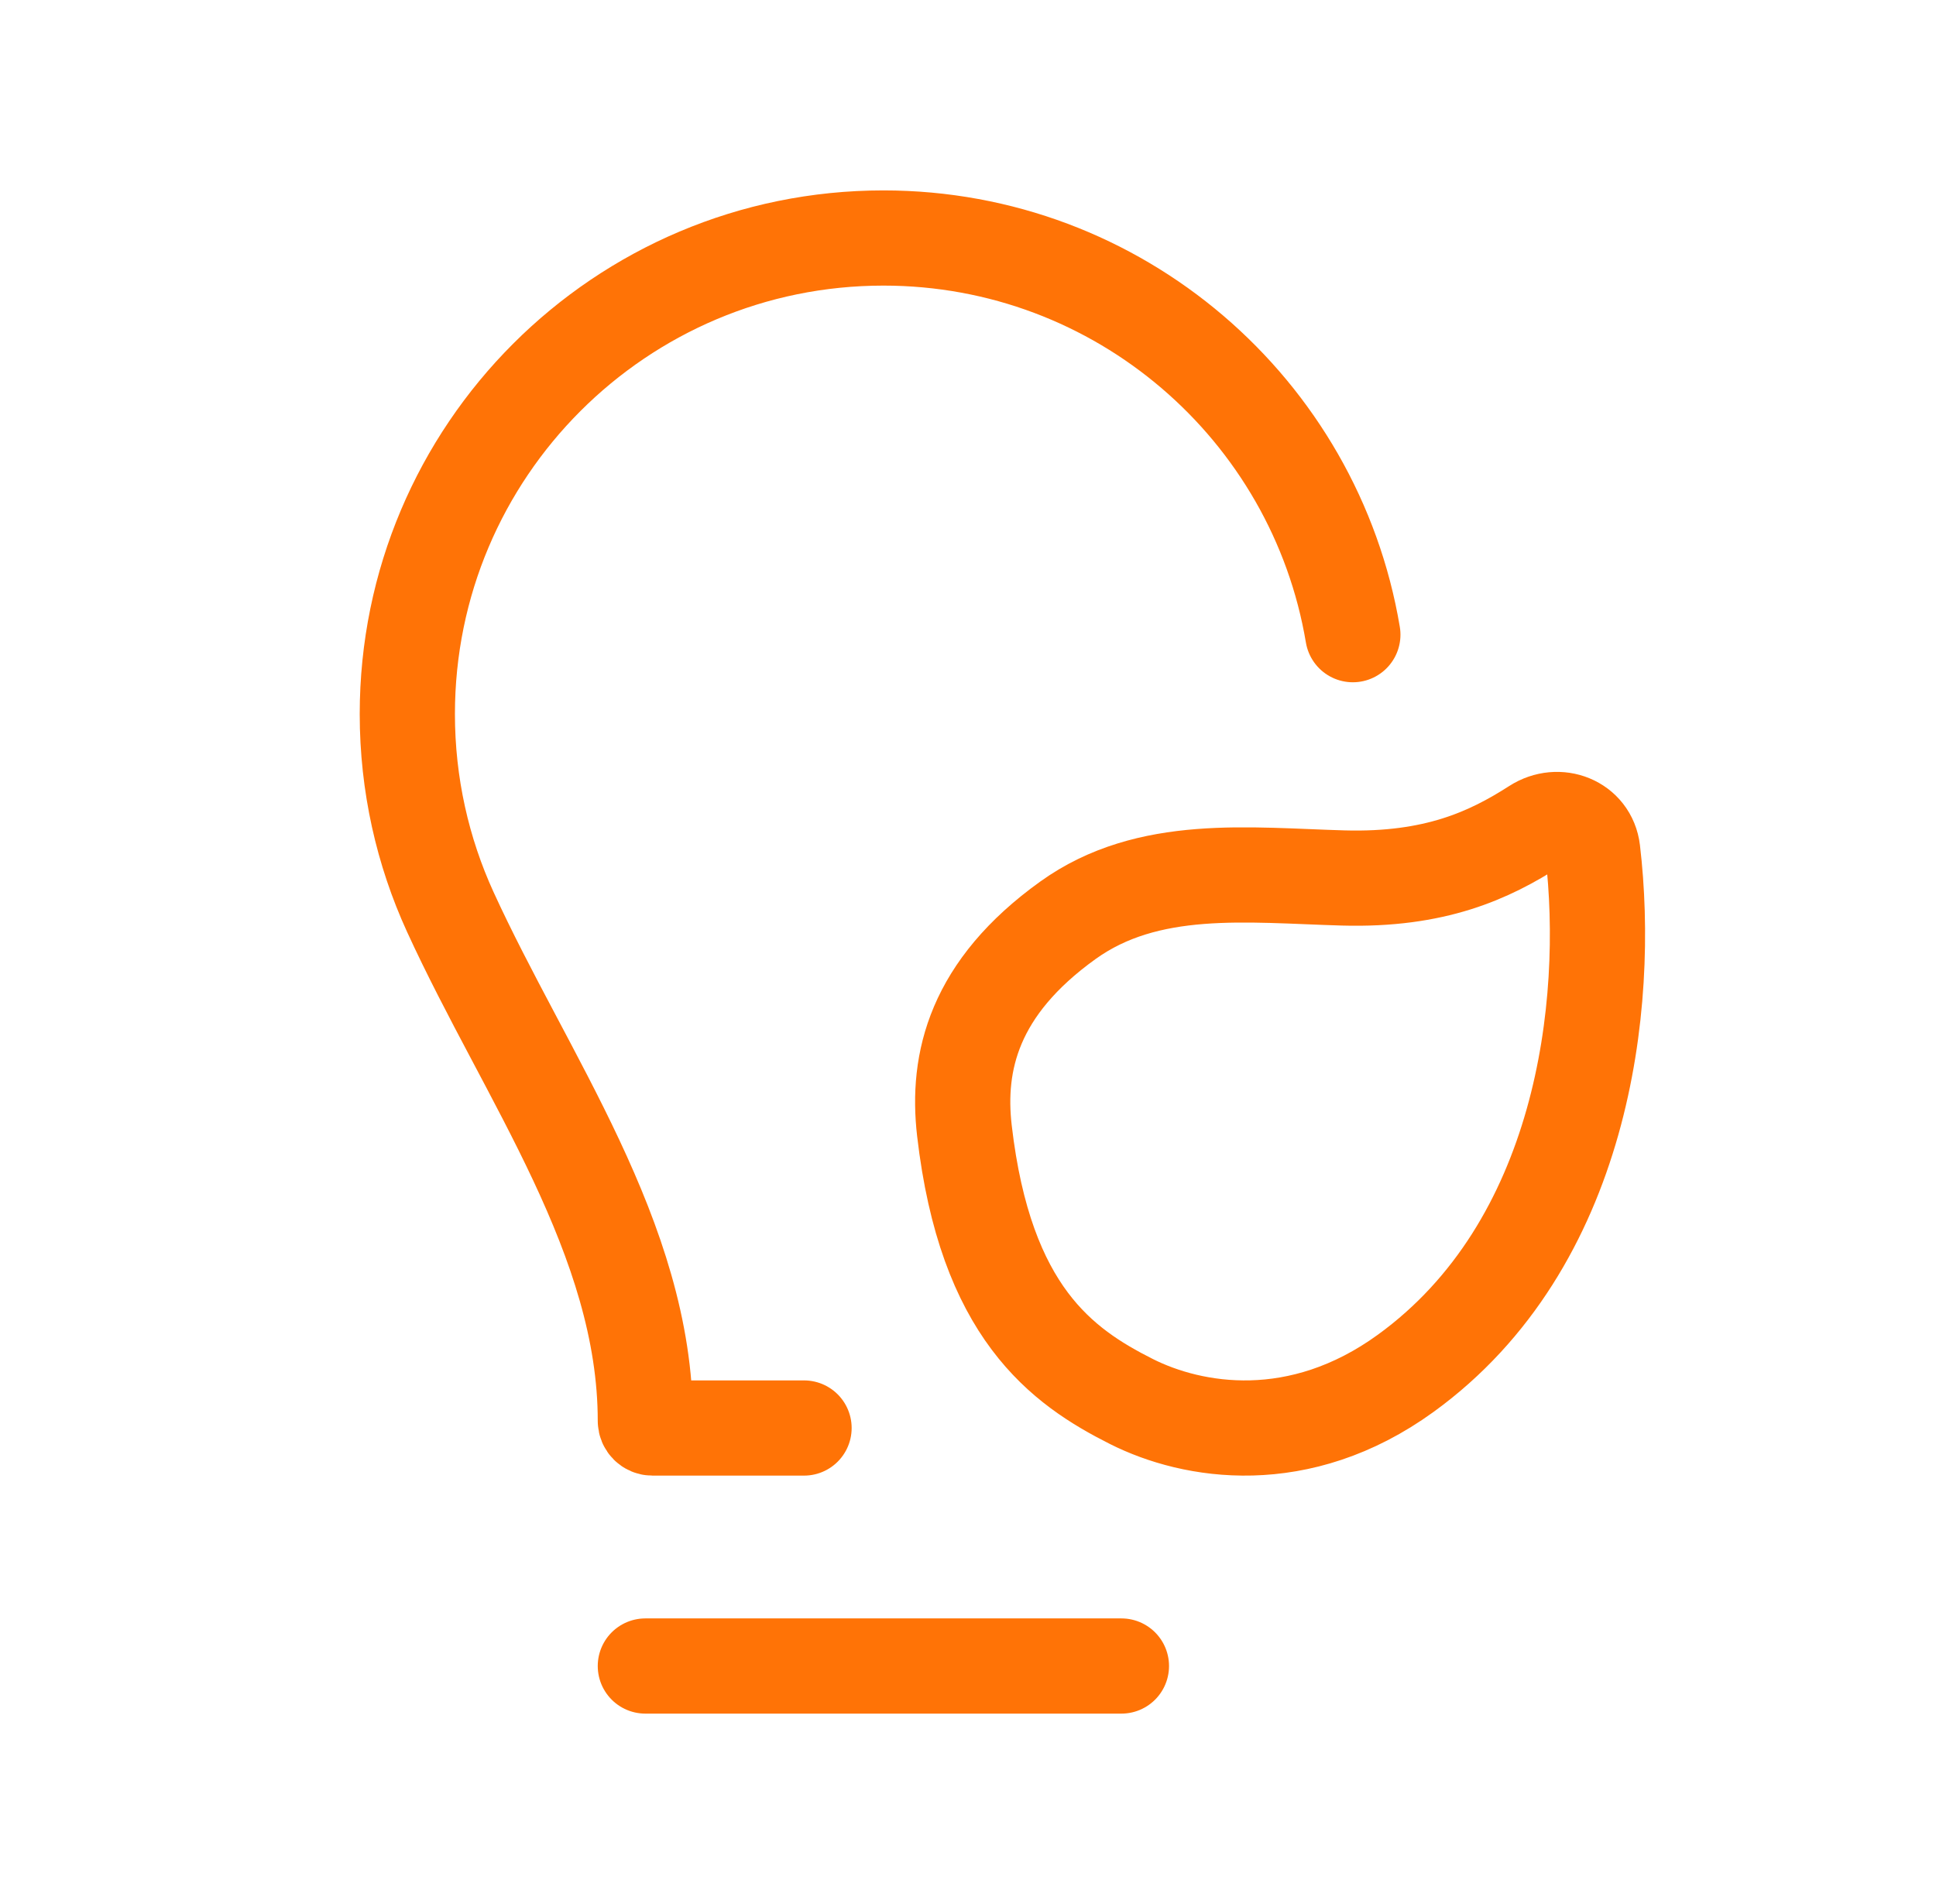 <svg width="61" height="60" viewBox="0 0 61 60" fill="none" xmlns="http://www.w3.org/2000/svg">
<path d="M42.626 20C41.436 12.906 35.266 7.5 27.834 7.5C19.549 7.5 12.834 14.216 12.834 22.5C12.834 24.724 13.318 26.835 14.186 28.733C16.576 33.958 20.334 39.031 20.334 44.776C20.334 44.9 20.434 45 20.557 45H25.334M20.334 52.5H35.334M30.387 35.629C30.137 33.461 30.681 31.131 33.649 29C36.181 27.183 39.336 27.584 42.325 27.667C45.213 27.747 46.923 26.956 48.362 26.032C49.104 25.556 50.078 25.932 50.182 26.807C50.76 31.699 49.871 39.23 44.292 43.276C40.934 45.711 37.577 45.135 35.651 44.166C33.459 43.062 31.049 41.352 30.387 35.629ZM30.387 35.629L30.392 35.667" stroke="#FF7306" stroke-width="3" stroke-linecap="round"/>
</svg>
